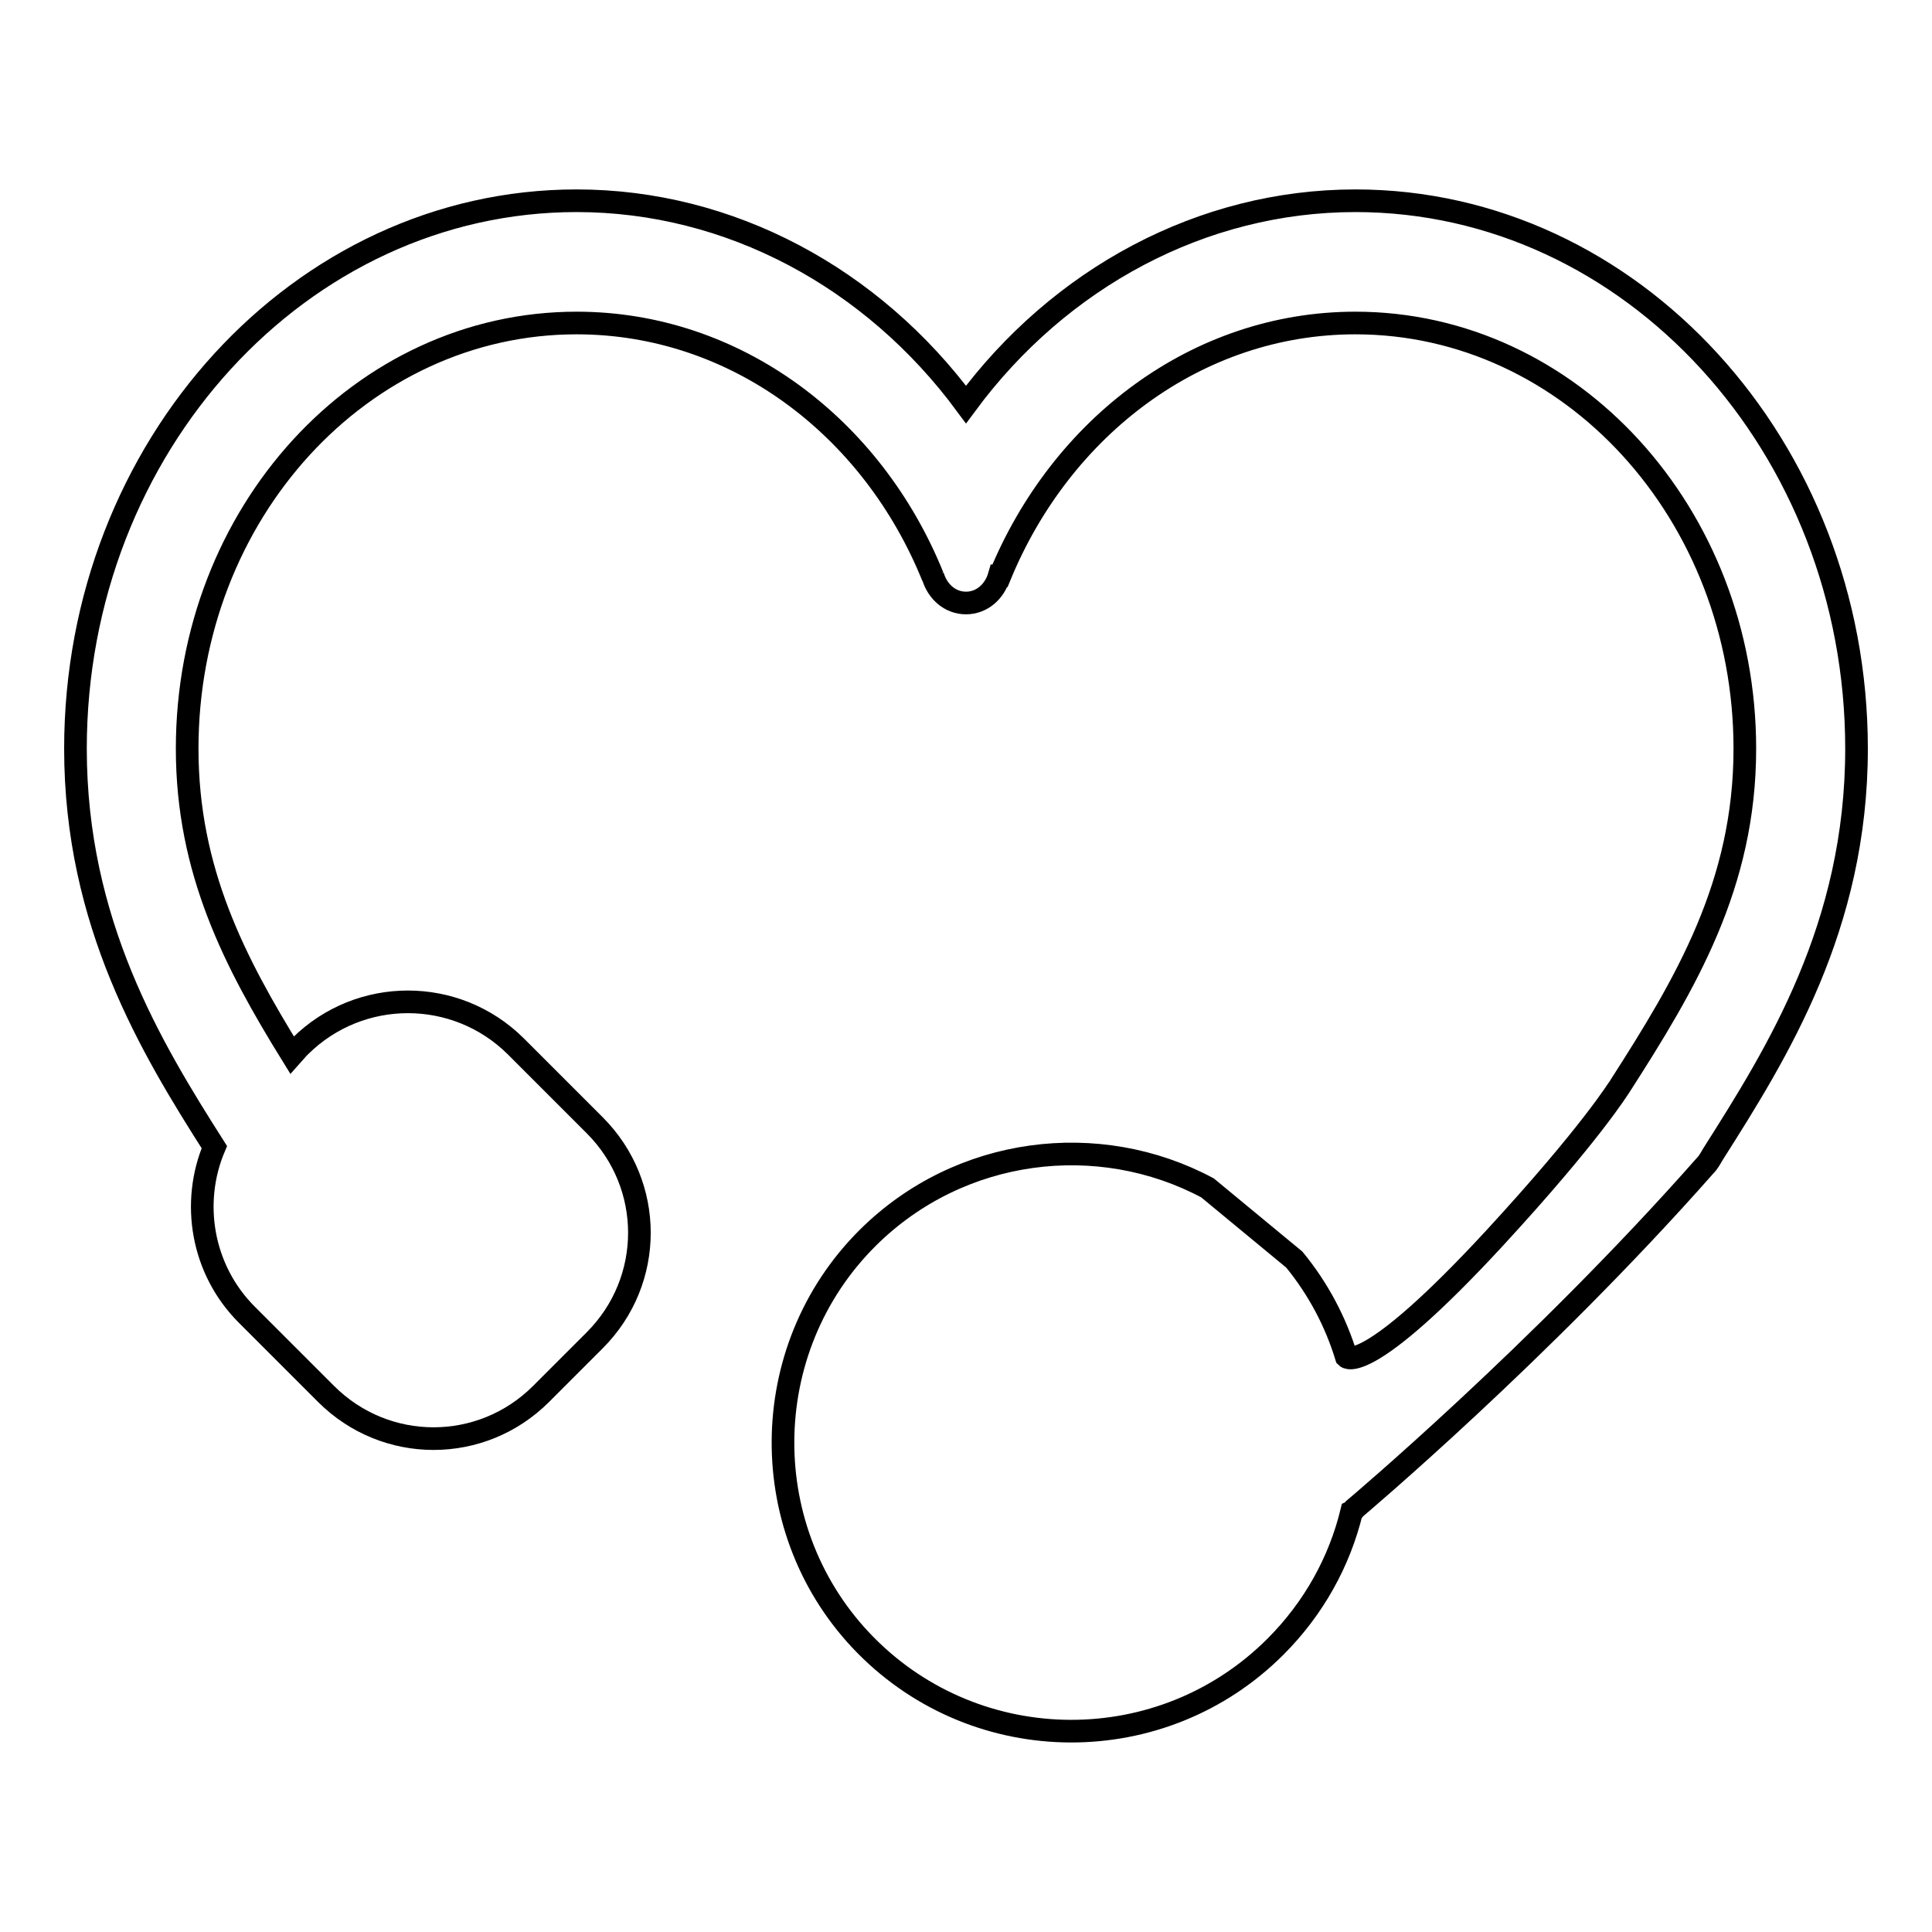 <?xml version="1.0" encoding="utf-8"?>
<!-- Svg Vector Icons : http://www.onlinewebfonts.com/icon -->
<!DOCTYPE svg PUBLIC "-//W3C//DTD SVG 1.1//EN" "http://www.w3.org/Graphics/SVG/1.1/DTD/svg11.dtd">
<svg version="1.1" xmlns="http://www.w3.org/2000/svg" xmlns:xlink="http://www.w3.org/1999/xlink" x="0px" y="0px" viewBox="0 0 256 256" enable-background="new 0 0 256 256" xml:space="preserve">
<g><g><path stroke-width="3" fill-opacity="0" stroke="#000000"  d="M179.6,26.6c-20.3,0-39.2,10.2-51.6,27c-12.4-16.8-31.3-27-51.6-27C39.8,26.6,10,59.2,10,99.2c0,23.1,10,39.6,18.4,52.8c-3.1,7.3-1.7,16.2,4.3,22.2l10.5,10.5c7.9,7.9,20.6,7.9,28.5,0l7.1-7.1c7.9-7.9,7.9-20.6,0-28.5l-10.5-10.5c-7.9-7.8-20.6-7.8-28.5,0l-0.3,0.3l-0.8,0.9c-7.6-12.3-13.9-24.4-13.9-40.6c0-31.2,23.1-56.4,51.6-56.4c21.1,0,39.2,13.8,47.2,33.6v-0.1h0c0.6,2.1,2.3,3.6,4.4,3.6c2.1,0,3.8-1.5,4.4-3.6h0.1c8.1-19.7,26.1-33.5,47.1-33.5c28.5,0,51.6,25.3,51.6,56.4c0,18-7.8,31.1-16.6,44.8l0,0c-0.1,0.1-3.7,6.1-16.6,20.1c-17,18.4-19.6,15.7-19.6,15.7c-1.4-4.6-3.7-9-6.9-12.9l-11.5-9.5c-14.4-7.7-32.8-5.5-45,6.6c-14.9,14.8-15,39.1-0.3,54c14.9,15.1,39.3,15.2,54.3,0.2c5.1-5.1,8.5-11.3,10.1-17.9c0.2-0.1,0.3-0.2,0.4-0.4c0,0,24.6-20.7,46.4-45.4c0.5-0.5,0.8-1.1,1.1-1.6c8.5-13.4,19-30.1,19-53.7C246,59.2,216.2,26.6,179.6,26.6z"/></g></g>
</svg>